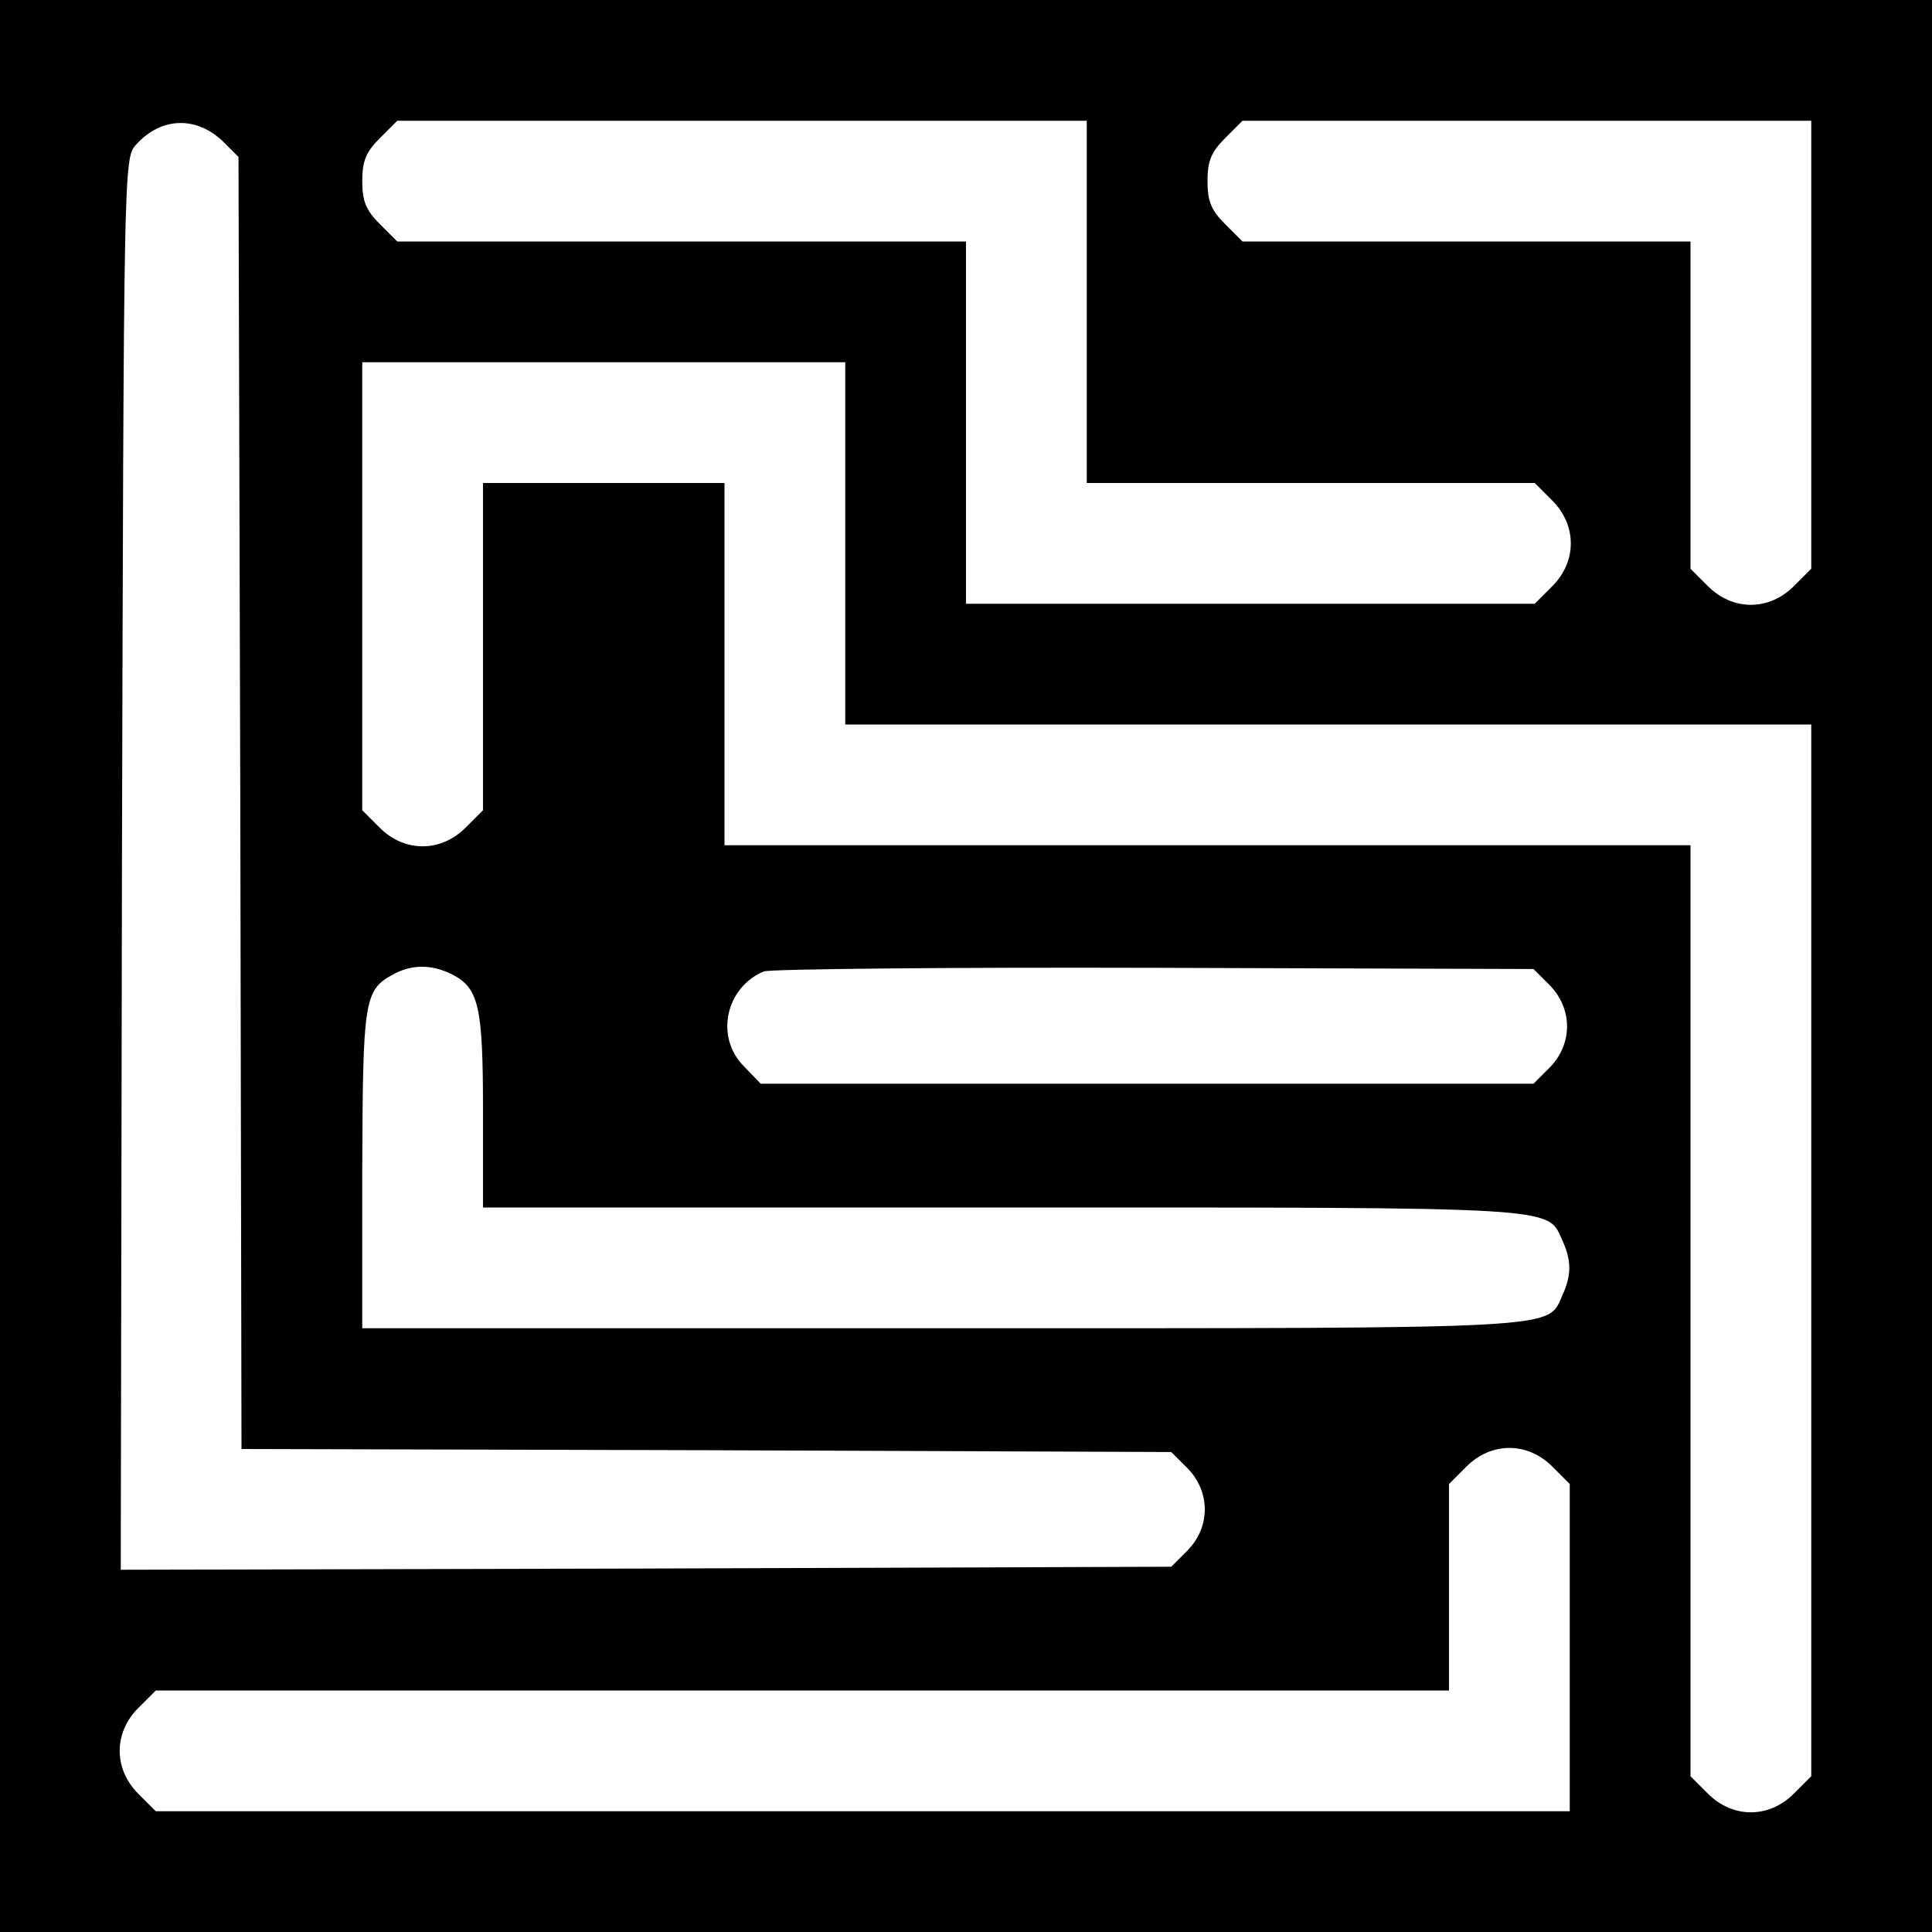 <?xml version="1.0" standalone="no"?>
<!DOCTYPE svg PUBLIC "-//W3C//DTD SVG 20010904//EN"
 "http://www.w3.org/TR/2001/REC-SVG-20010904/DTD/svg10.dtd">
<svg version="1.0" xmlns="http://www.w3.org/2000/svg"
 width="320pt" height="320pt" viewBox="0 0 320 320"
 preserveAspectRatio="xMidYMid meet">
<g transform="translate(0,320) scale(0.1,-0.1)"
fill="#000000" stroke="none">
<path d="M0 1600 l0 -1600 1600 0 1600 0 0 1600 0 1600 -1600 0 -1600 0 0
-1600z m370 1365 l25 -25 3 -1070 2 -1070 770 -2 770 -3 27 -27 c38 -39 38
-97 0 -136 l-27 -27 -870 -3 -870 -2 2 1169 c3 1153 3 1169 23 1191 42 47 101
48 145 5z m1430 -265 l0 -300 371 0 371 0 29 -29 c41 -41 41 -101 0 -142 l-29
-29 -471 0 -471 0 0 300 0 300 -471 0 -471 0 -29 29 c-23 23 -29 38 -29 71 0
33 6 48 29 71 l29 29 571 0 571 0 0 -300z m1200 -71 l0 -371 -29 -29 c-41 -41
-101 -41 -142 0 l-29 29 0 271 0 271 -371 0 -371 0 -29 29 c-23 23 -29 38 -29
71 0 33 6 48 29 71 l29 29 471 0 471 0 0 -371z m-1600 -329 l0 -300 800 0 800
0 0 -871 0 -871 -29 -29 c-41 -41 -101 -41 -142 0 l-29 29 0 771 0 771 -800 0
-800 0 0 300 0 300 -200 0 -200 0 0 -271 0 -271 -29 -29 c-41 -41 -101 -41
-142 0 l-29 29 0 371 0 371 400 0 400 0 0 -300z m-651 -714 c44 -23 51 -52 51
-226 l0 -160 860 0 c935 0 902 2 928 -55 15 -33 15 -57 0 -90 -26 -57 16 -55
-1028 -55 l-960 0 0 263 c1 280 3 297 51 323 31 17 64 17 98 0z m1818 -18 c38
-39 38 -97 0 -136 l-27 -27 -640 0 -640 0 -27 28 c-49 48 -32 131 32 158 11 4
302 7 647 6 l628 -2 27 -27z m4 -797 l29 -29 0 -271 0 -271 -1171 0 -1171 0
-29 29 c-41 41 -41 101 0 142 l29 29 1071 0 1071 0 0 171 0 171 29 29 c41 41
101 41 142 0z"/>
</g>
</svg>
